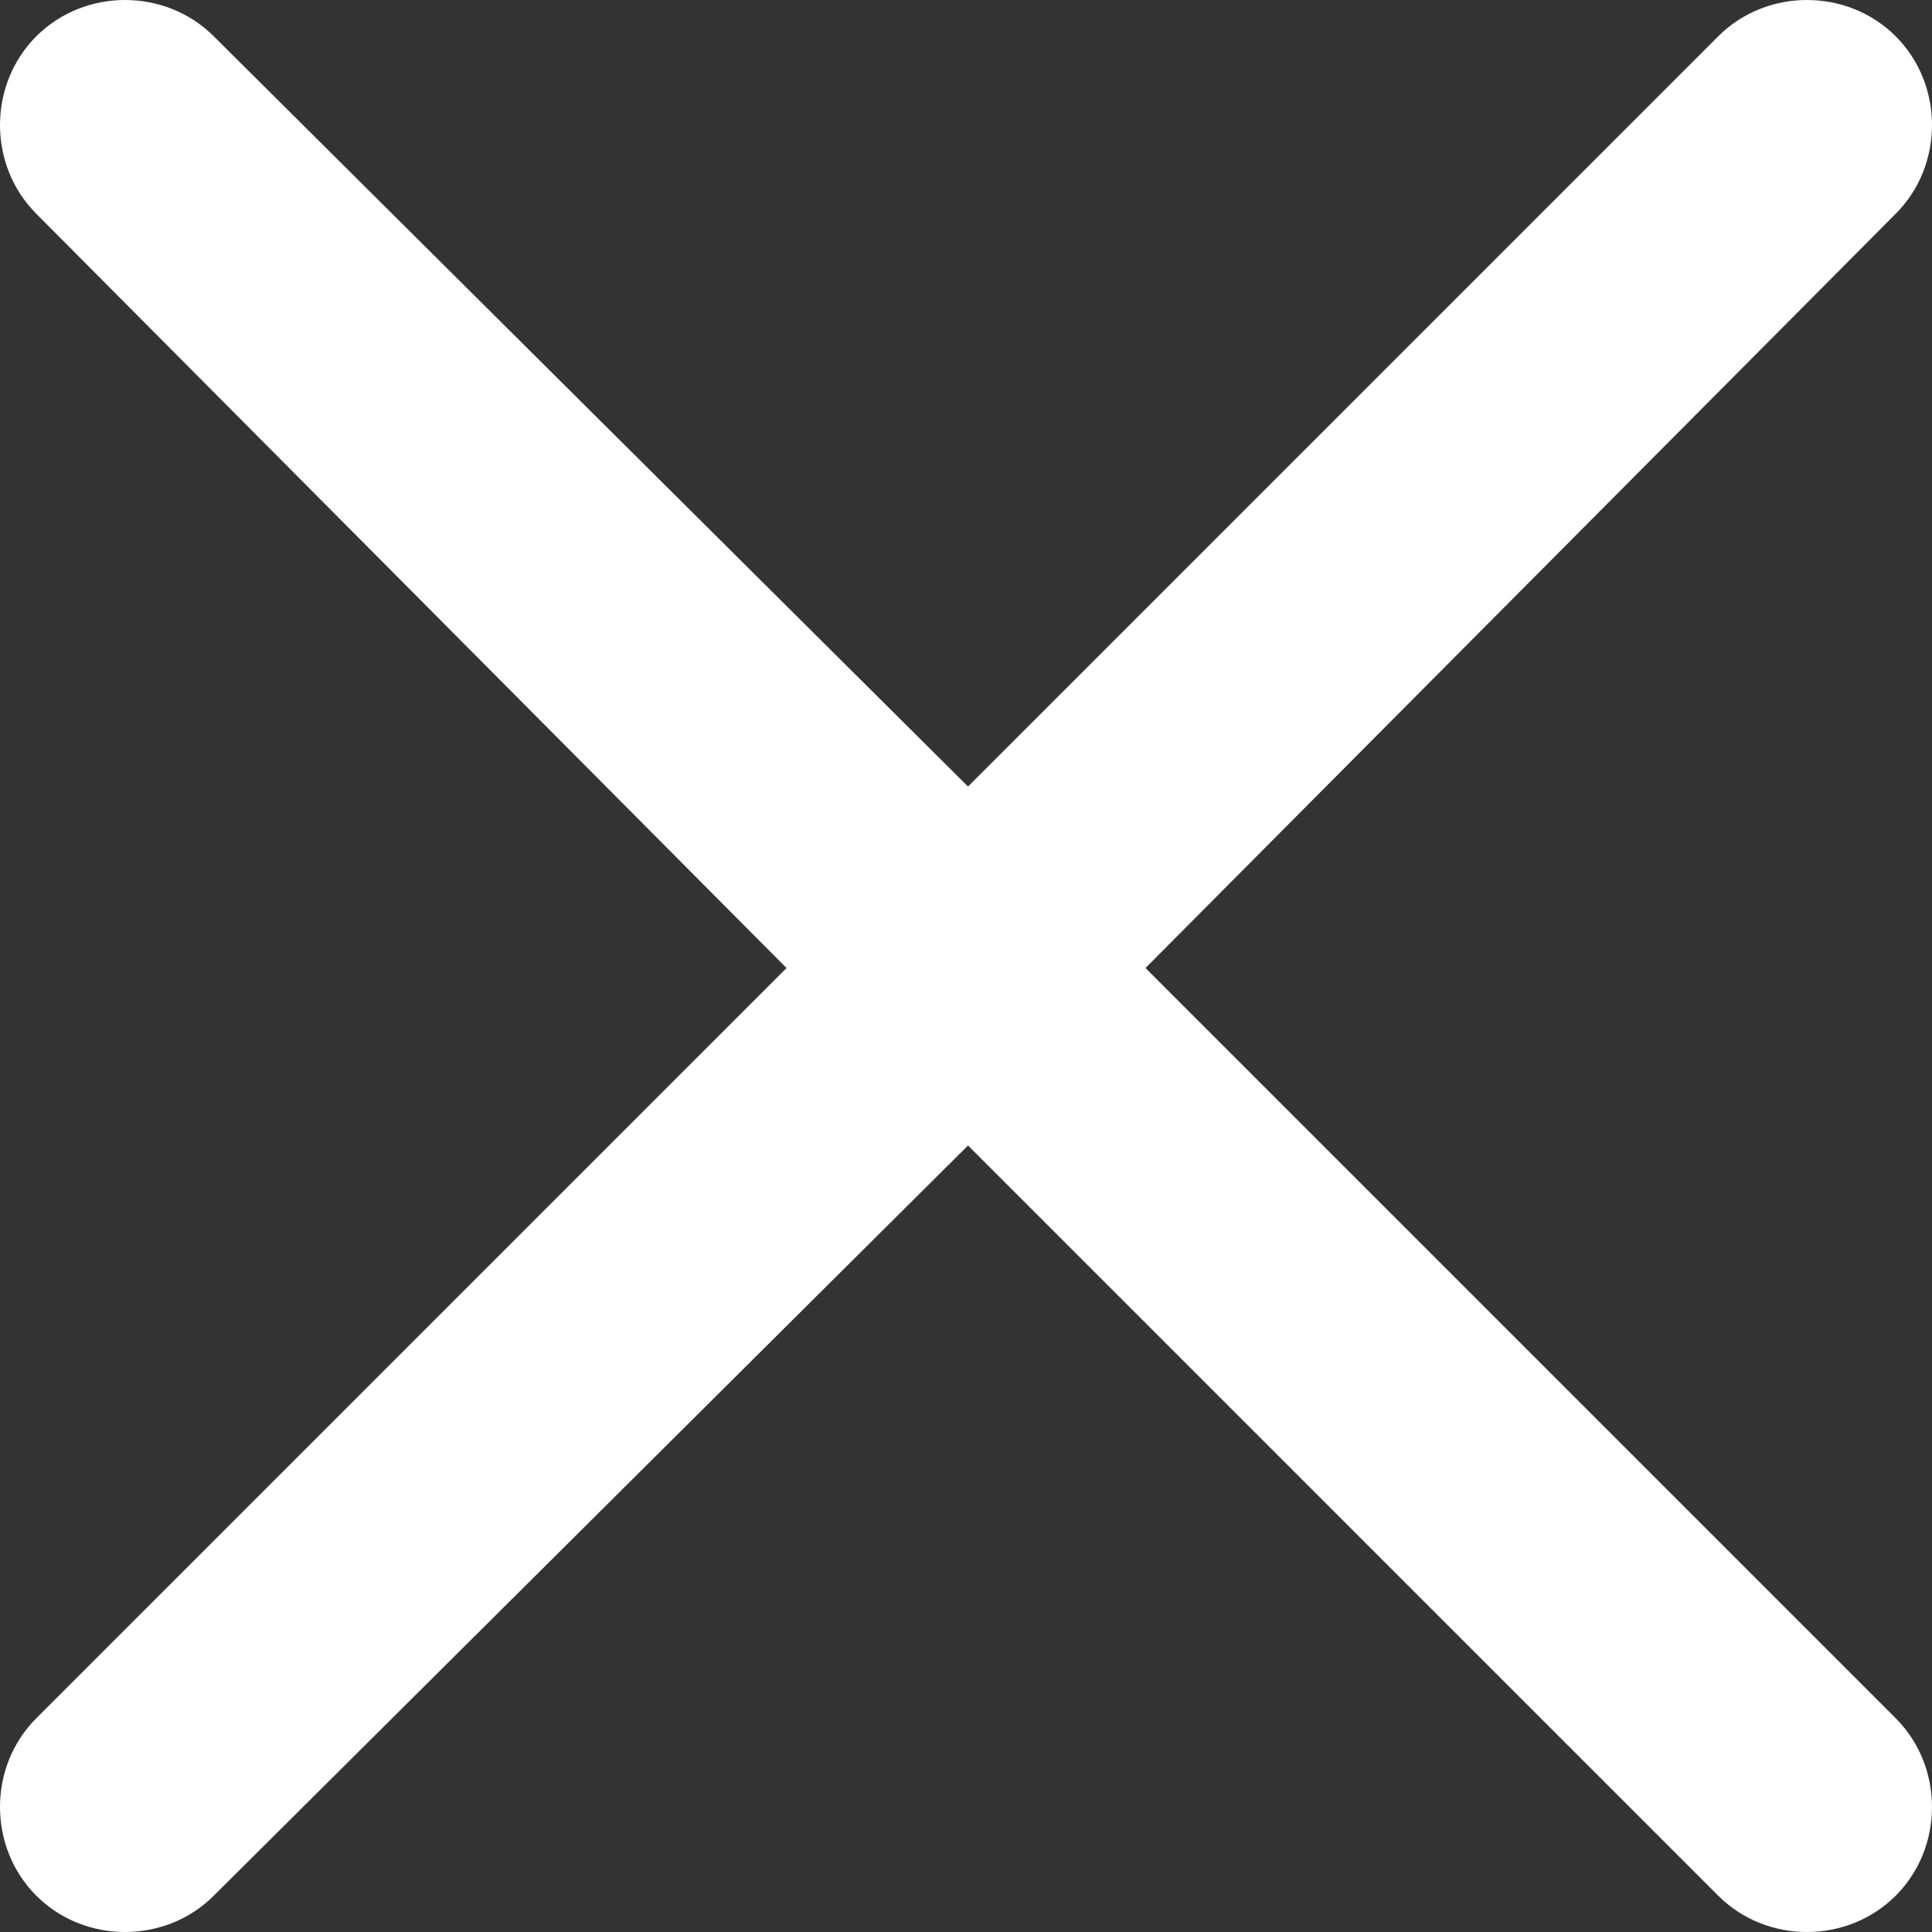 <?xml version="1.0" encoding="utf-8"?>
<!-- Generator: Adobe Illustrator 27.9.6, SVG Export Plug-In . SVG Version: 9.03 Build 54986)  -->
<svg version="1.1" id="Layer_1" xmlns="http://www.w3.org/2000/svg" xmlns:xlink="http://www.w3.org/1999/xlink" x="0px" y="0px"
	 viewBox="0 0 47.9 47.9" style="enable-background:new 0 0 47.9 47.9;" xml:space="preserve">
<rect x="0" y="0" width="47.9" height="47.9" fill="#333333" stroke="none"/>
<style type="text/css">
	.st0{fill:#FFFFFF;}
</style>
<path class="st0" d="M47,5.3L28.4,24L47,42.6c1.2,1.2,1.2,3.2,0,4.4c-0.6,0.6-1.4,0.9-2.2,0.9s-1.6-0.3-2.2-0.9L24,28.4L5.3,47
	c-0.6,0.6-1.4,0.9-2.2,0.9c-0.8,0-1.6-0.3-2.2-0.9c-1.2-1.2-1.2-3.2,0-4.4L19.5,24L0.9,5.3c-1.2-1.2-1.2-3.2,0-4.4
	c1.2-1.2,3.2-1.2,4.4,0L24,19.5L42.6,0.9c1.2-1.2,3.2-1.2,4.4,0C48.2,2.1,48.2,4.1,47,5.3L47,5.3z"/>
</svg>
